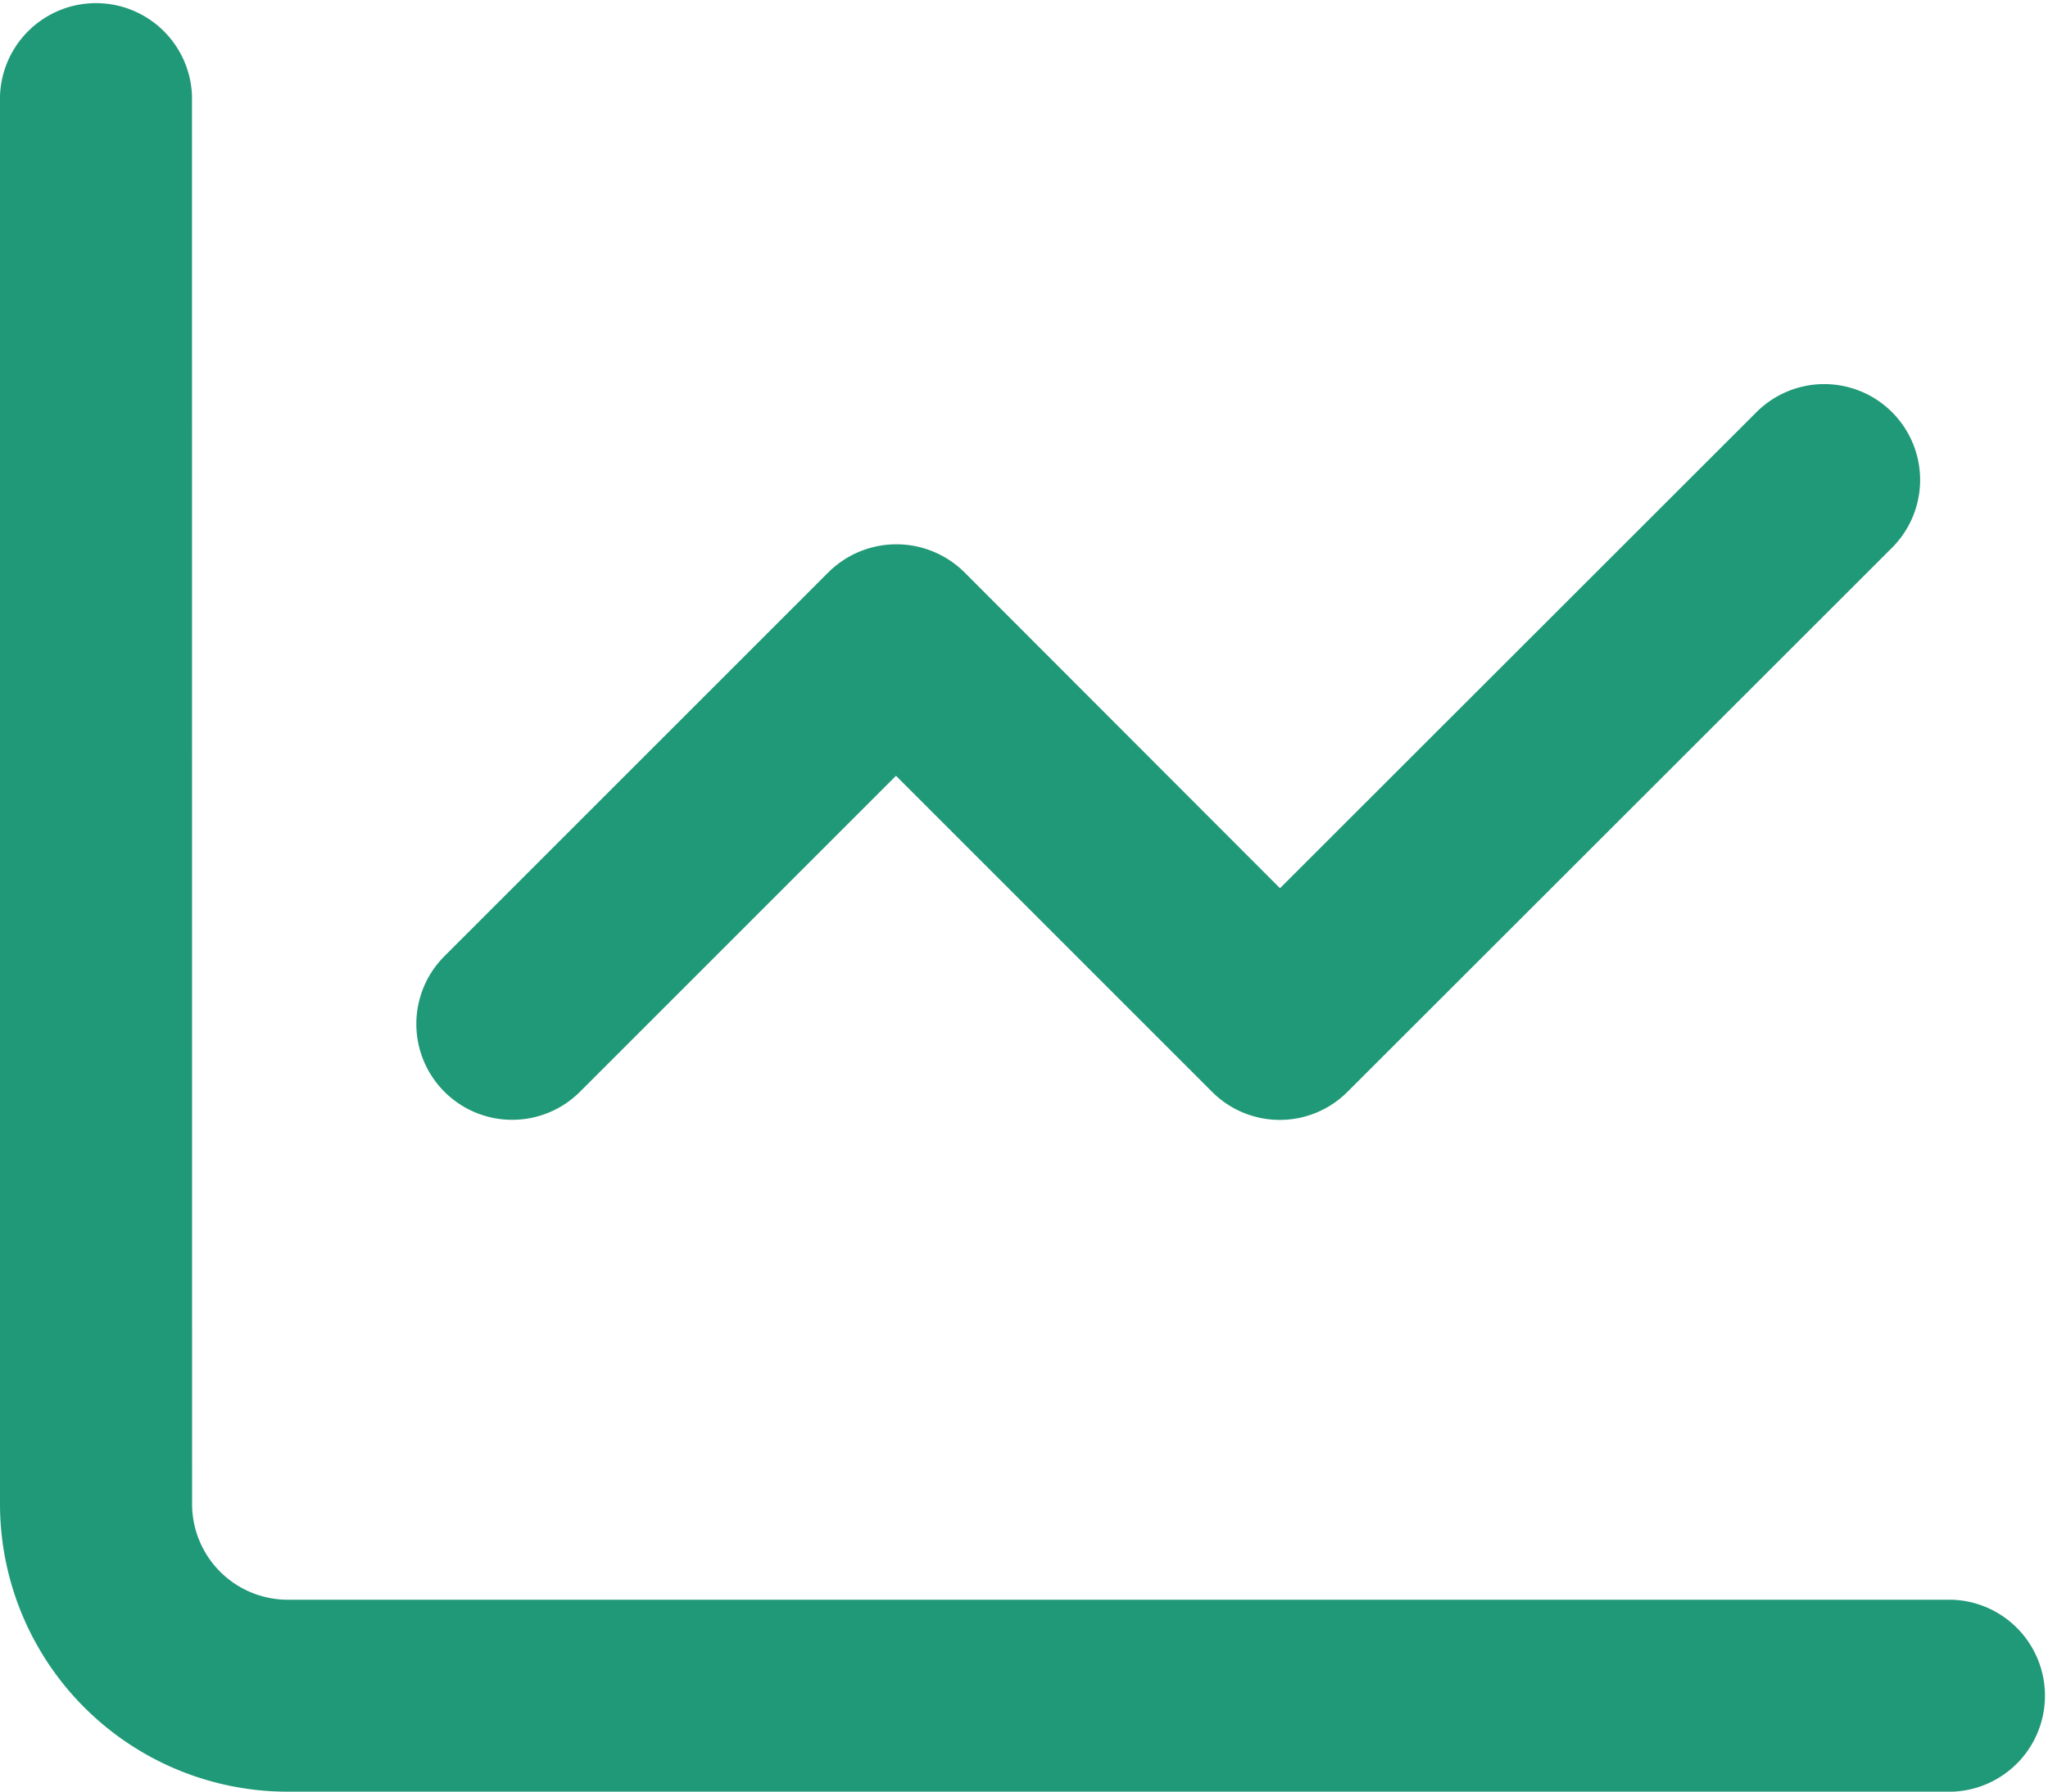<svg xmlns="http://www.w3.org/2000/svg" width="20" height="17.5" viewBox="0 0 20 17.5">
  <path id="Statistic" d="M15.875,2.688a.938.938,0,0,0-1.875,0v13.75a2.811,2.811,0,0,0,2.813,2.813h16.25a.938.938,0,0,0,0-1.875H16.813a.935.935,0,0,1-.937-.937ZM32.477,7.1a.936.936,0,0,0-1.324-1.324L26.5,10.426,23.418,7.34a.943.943,0,0,0-1.328,0l-3.75,3.75a.936.936,0,0,0,1.324,1.324L22.75,9.328l3.086,3.086a.934.934,0,0,0,1.324,0Z" transform="translate(-14 -1.75)" fill="#209978"/>
</svg>
